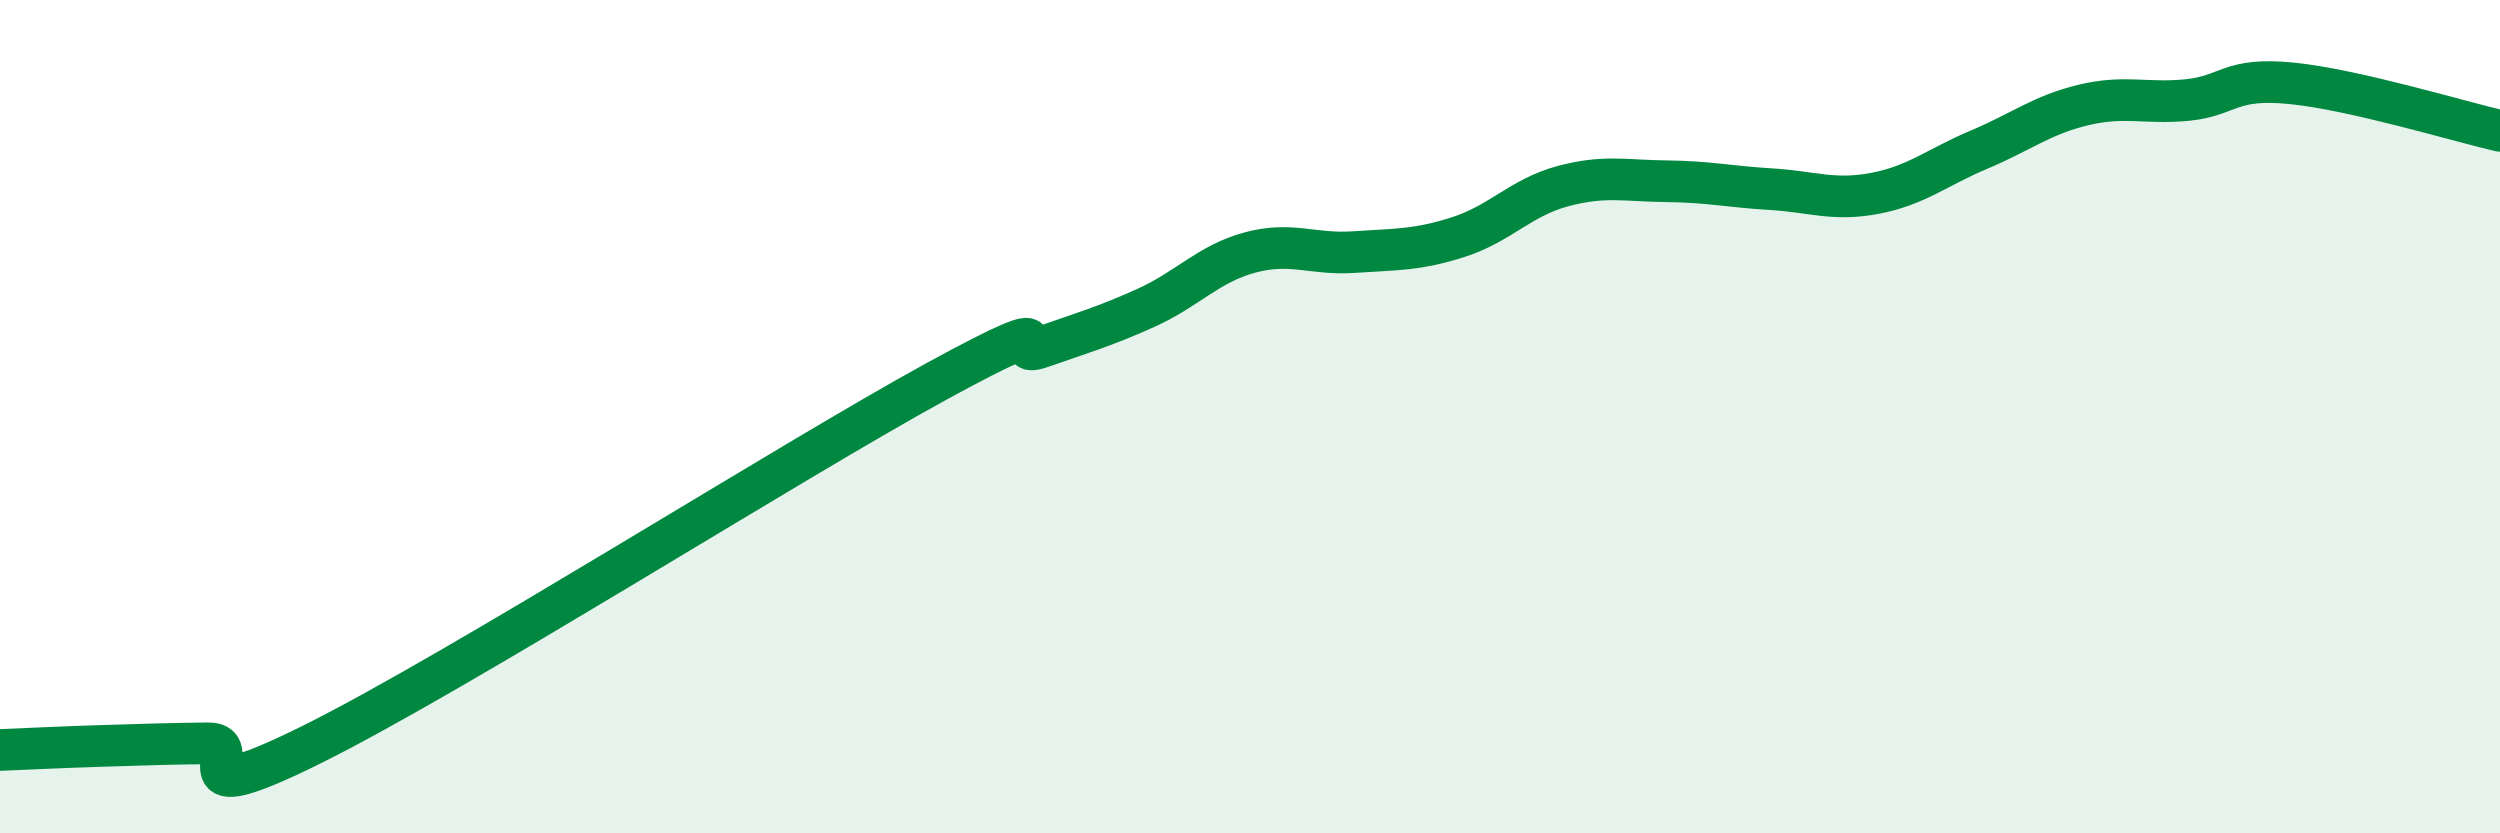 
    <svg width="60" height="20" viewBox="0 0 60 20" xmlns="http://www.w3.org/2000/svg">
      <path
        d="M 0,18 C 0.5,17.98 1.5,17.93 2.5,17.9 C 3.5,17.87 4,17.85 5,17.84 C 6,17.83 4,19.6 7.5,17.86 C 11,16.12 19,11.05 22.5,9.14 C 26,7.23 24,8.68 25,8.33 C 26,7.98 26.5,7.84 27.5,7.39 C 28.5,6.94 29,6.33 30,6.06 C 31,5.79 31.5,6.12 32.5,6.05 C 33.5,5.98 34,6.01 35,5.69 C 36,5.37 36.5,4.74 37.5,4.47 C 38.5,4.2 39,4.34 40,4.35 C 41,4.36 41.5,4.48 42.5,4.54 C 43.5,4.6 44,4.83 45,4.64 C 46,4.45 46.5,4.01 47.5,3.59 C 48.5,3.17 49,2.76 50,2.52 C 51,2.28 51.5,2.5 52.5,2.4 C 53.5,2.3 53.5,1.85 55,2 C 56.5,2.15 59,2.91 60,3.14L60 20L0 20Z"
        fill="#008740"
        opacity="0.1"
        stroke-linecap="round"
        stroke-linejoin="round"
      />
      <path
        d="M 0,18 C 0.5,17.98 1.5,17.93 2.5,17.9 C 3.5,17.87 4,17.85 5,17.84 C 6,17.83 4,19.6 7.5,17.86 C 11,16.12 19,11.05 22.5,9.14 C 26,7.23 24,8.68 25,8.33 C 26,7.98 26.5,7.84 27.5,7.39 C 28.5,6.94 29,6.33 30,6.06 C 31,5.79 31.5,6.12 32.5,6.05 C 33.5,5.98 34,6.01 35,5.69 C 36,5.37 36.5,4.74 37.5,4.47 C 38.5,4.2 39,4.34 40,4.35 C 41,4.36 41.5,4.48 42.5,4.54 C 43.5,4.6 44,4.83 45,4.64 C 46,4.45 46.5,4.01 47.5,3.59 C 48.5,3.17 49,2.76 50,2.52 C 51,2.28 51.5,2.5 52.5,2.4 C 53.5,2.3 53.5,1.85 55,2 C 56.5,2.15 59,2.91 60,3.14"
        stroke="#008740"
        stroke-width="1"
        fill="none"
        stroke-linecap="round"
        stroke-linejoin="round"
      />
    </svg>
  